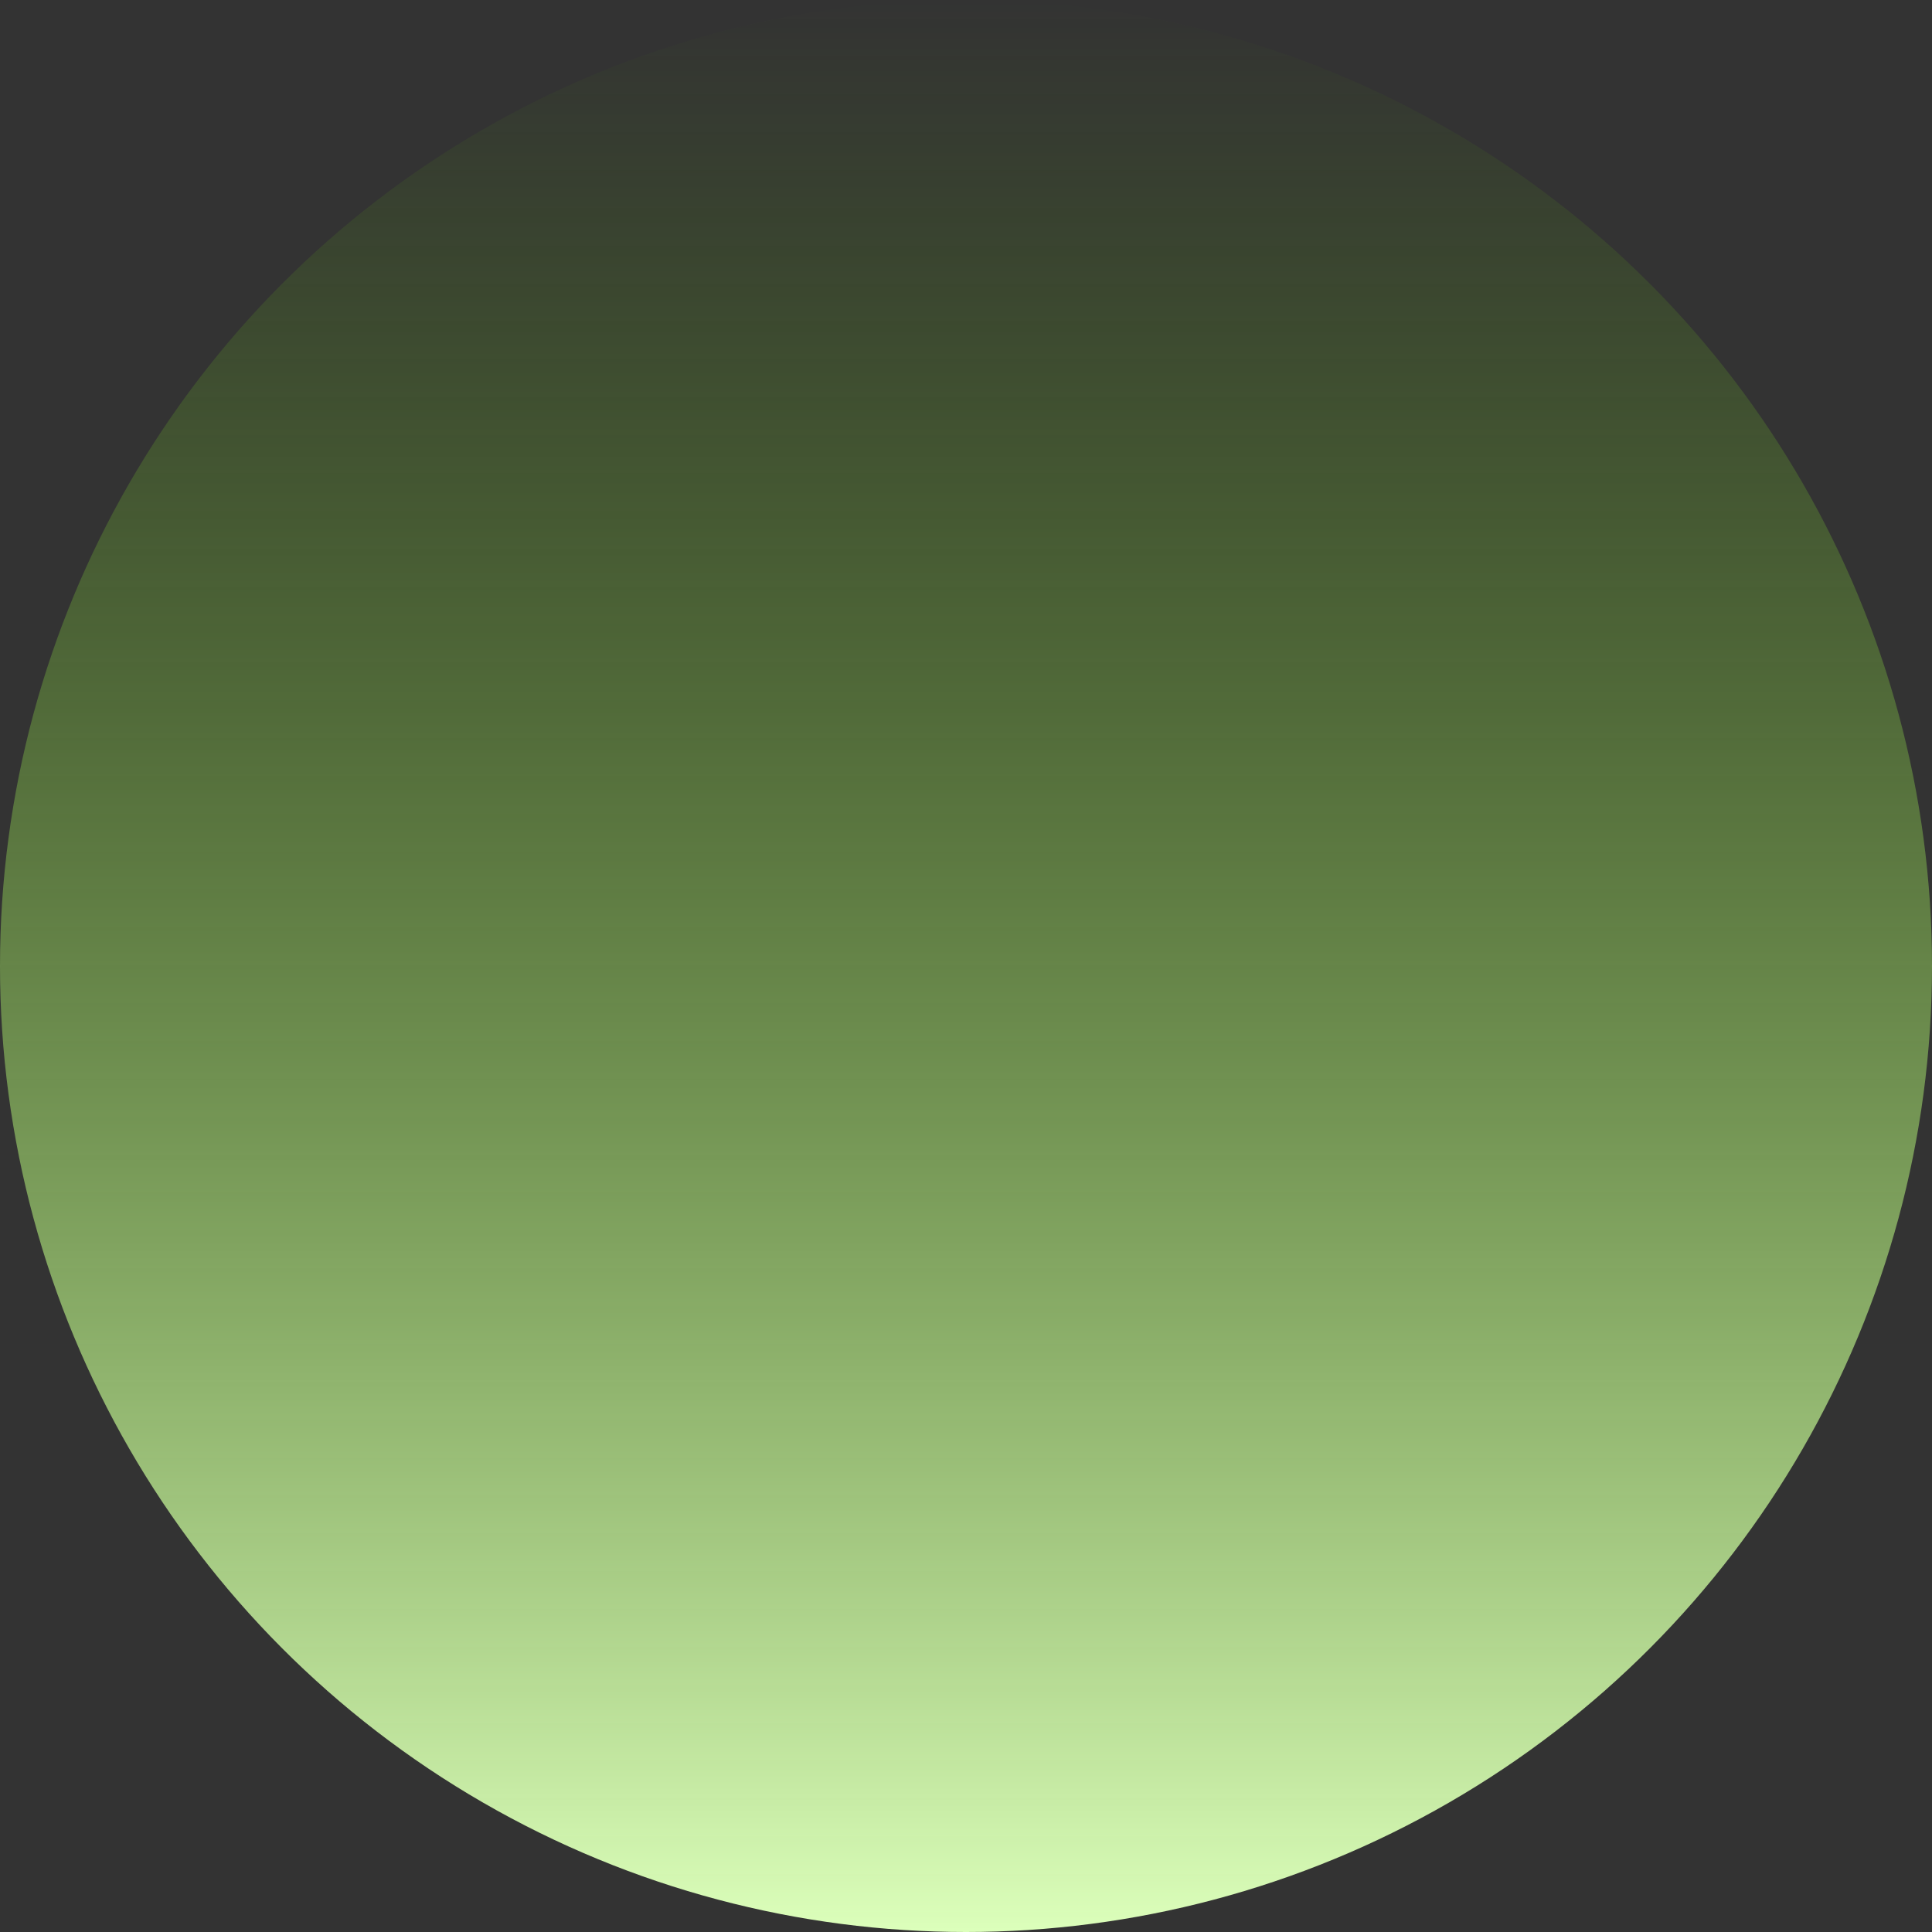 <?xml version="1.0" encoding="UTF-8" standalone="no"?><svg xmlns="http://www.w3.org/2000/svg" xmlns:xlink="http://www.w3.org/1999/xlink" fill="#000000" height="182.2" preserveAspectRatio="xMidYMid meet" version="1" viewBox="0.0 0.0 182.2 182.2" width="182.2" zoomAndPan="magnify"><rect x="0.0" y="0.0" width="182.2" height="182.2" fill="#333333" stroke="none"/><linearGradient gradientUnits="userSpaceOnUse" id="a" x1="91.053" x2="91.053" xlink:actuate="onLoad" xlink:show="other" xlink:type="simple" y1="0" y2="182.105"><stop offset="0" stop-color="#54ad00" stop-opacity="0"/><stop offset="1" stop-color="#dcffbb"/></linearGradient><circle cx="91.1" cy="91.1" fill="url(#a)" r="91.1"/></svg>